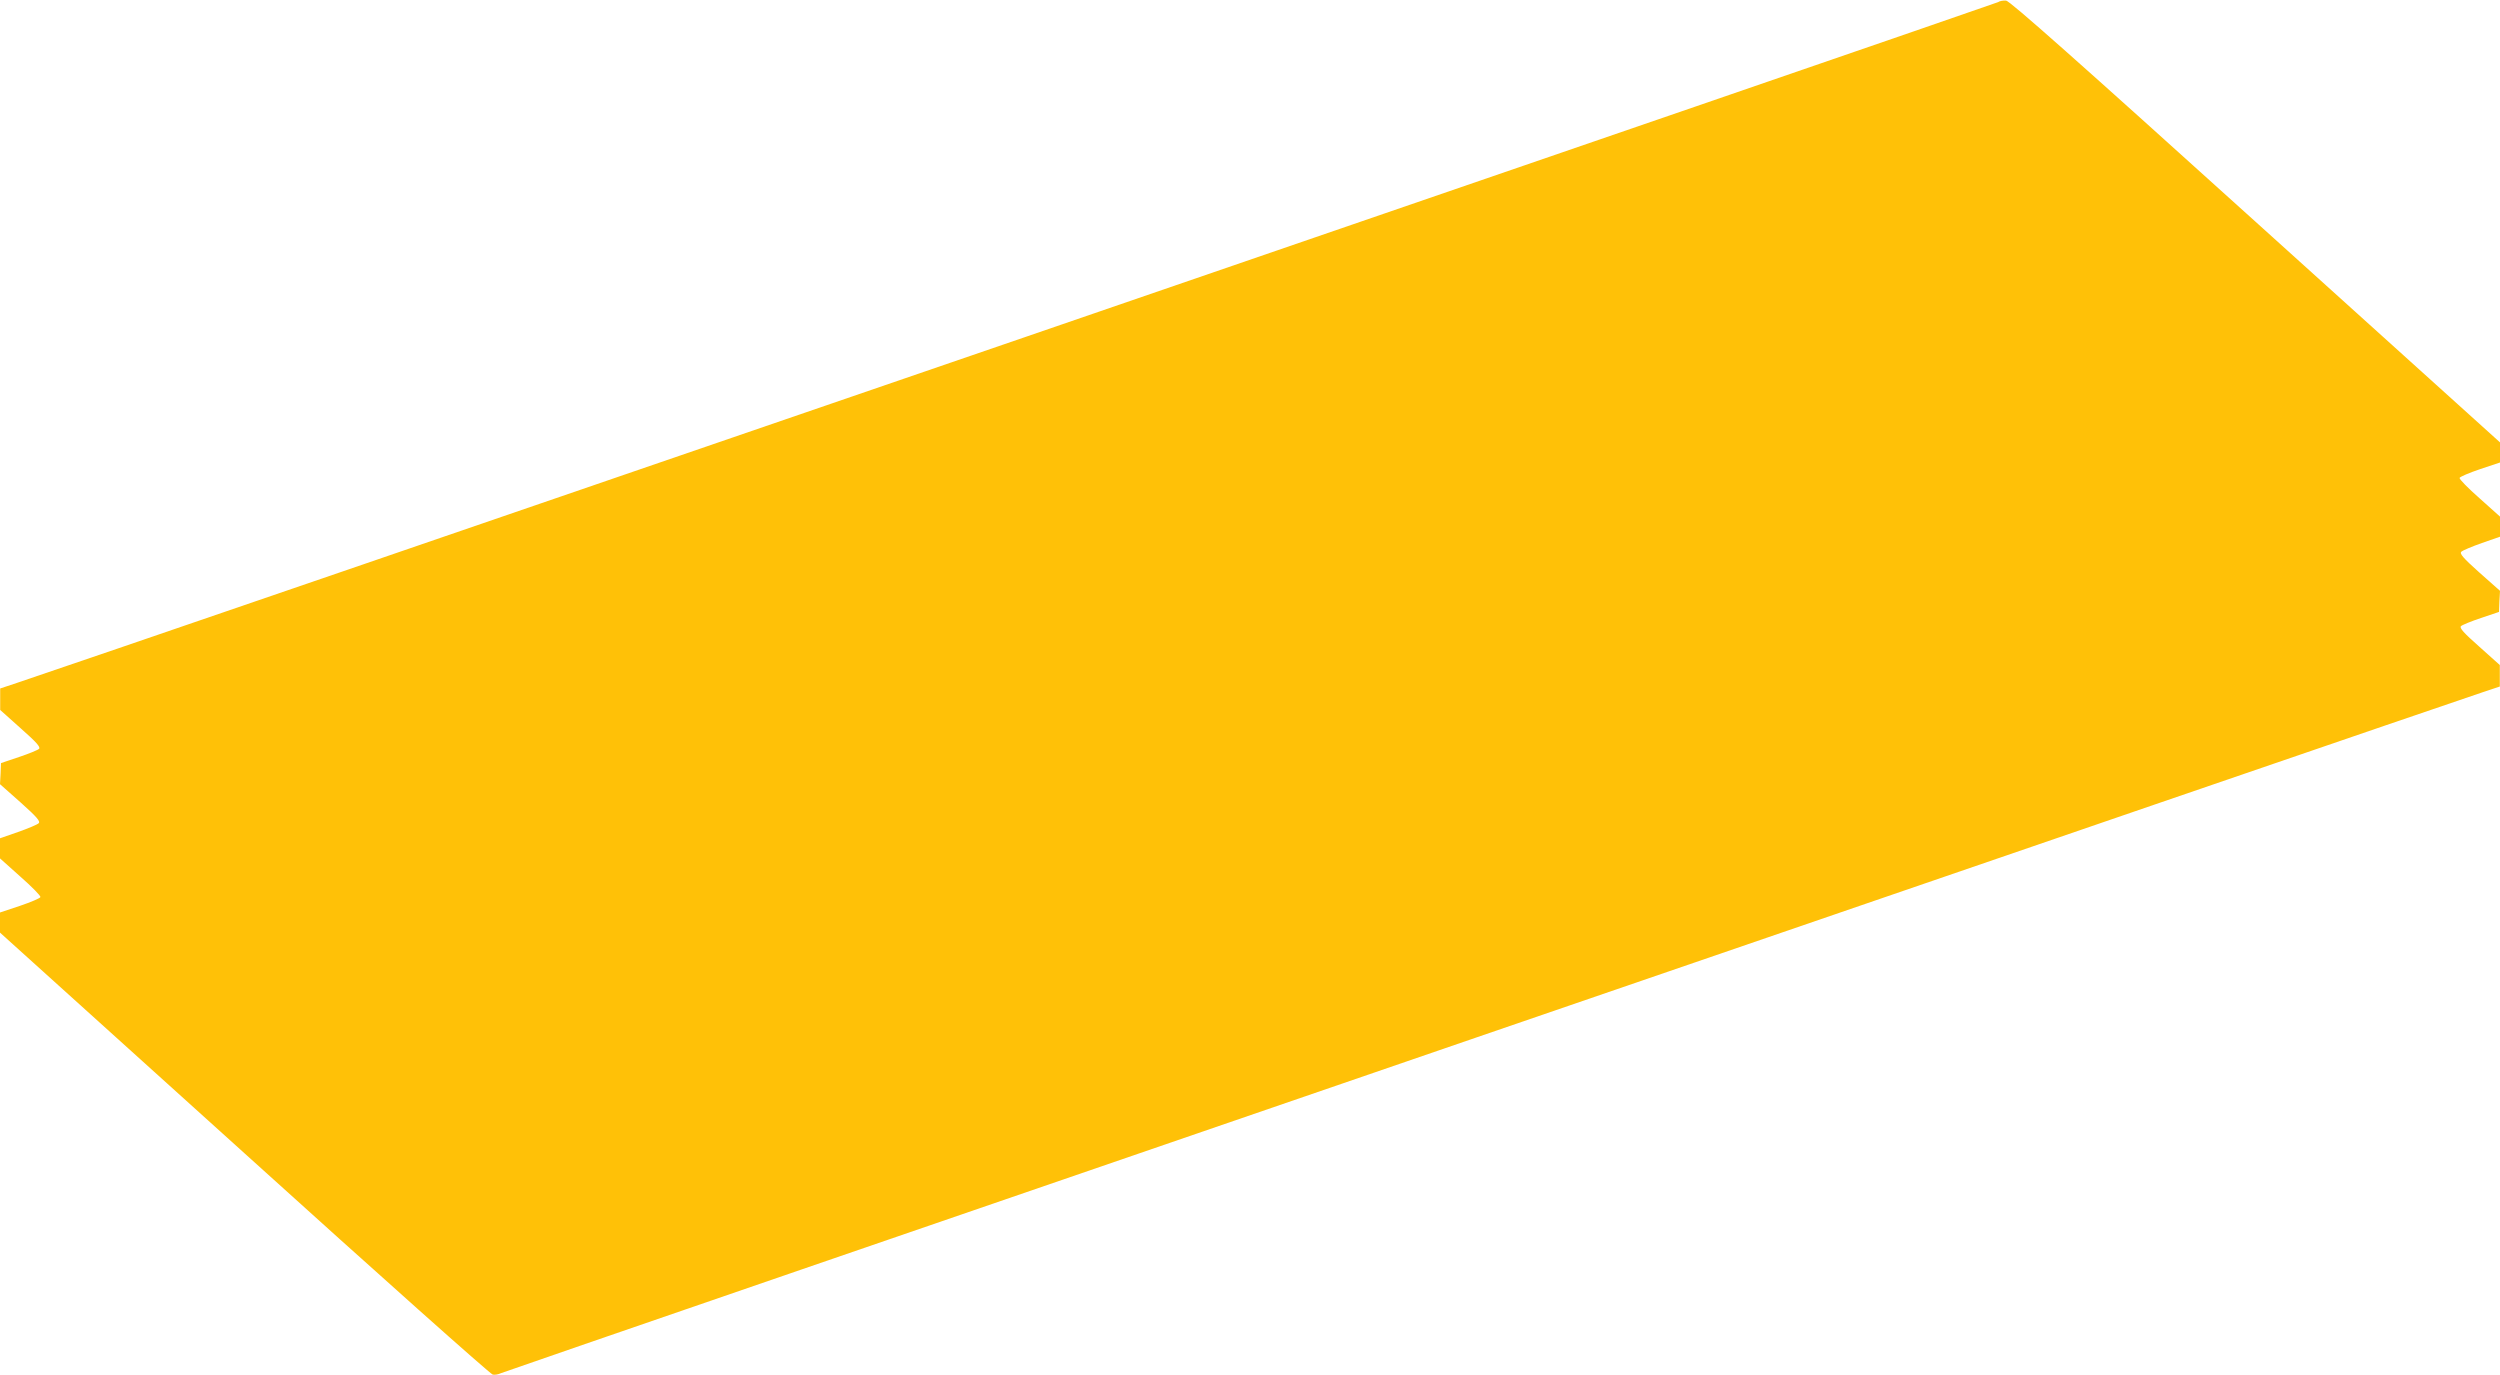 <?xml version="1.0" standalone="no"?>
<!DOCTYPE svg PUBLIC "-//W3C//DTD SVG 20010904//EN"
 "http://www.w3.org/TR/2001/REC-SVG-20010904/DTD/svg10.dtd">
<svg version="1.0" xmlns="http://www.w3.org/2000/svg"
 width="1280pt" height="704pt" viewBox="0 0 1280 704"
 preserveAspectRatio="xMidYMid meet">
<g transform="translate(0,704) scale(0.1,-0.1)"
fill="#ffc107" stroke="none">
<path d="M10230 7029 c-12 -8 -9873 -3397 -10142 -3485 l-87 -29 0 -55 0 -55
105 -94 c78 -69 103 -96 94 -105 -6 -6 -52 -25 -103 -42 l-92 -31 -2 -54 -3
-54 106 -94 c84 -75 102 -97 92 -106 -7 -7 -55 -27 -106 -45 l-92 -32 0 -52 0
-51 105 -94 c58 -51 104 -98 102 -104 -2 -6 -49 -26 -105 -45 l-102 -34 0 -52
0 -51 1252 -1130 c688 -622 1260 -1132 1271 -1133 11 -2 29 1 41 7 18 10 9925
3414 10148 3487 l87 29 0 55 0 55 -105 94 c-78 69 -103 96 -94 105 6 6 52 25
103 42 l92 31 2 54 3 54 -106 94 c-84 75 -102 97 -92 106 7 7 55 27 106 45
l92 32 0 52 0 51 -105 94 c-58 51 -104 98 -102 104 2 6 49 26 105 45 l102 34
0 52 0 51 -1252 1130 c-909 821 -1258 1131 -1277 1132 -14 1 -33 -2 -41 -8z"/>
</g>
</svg>
